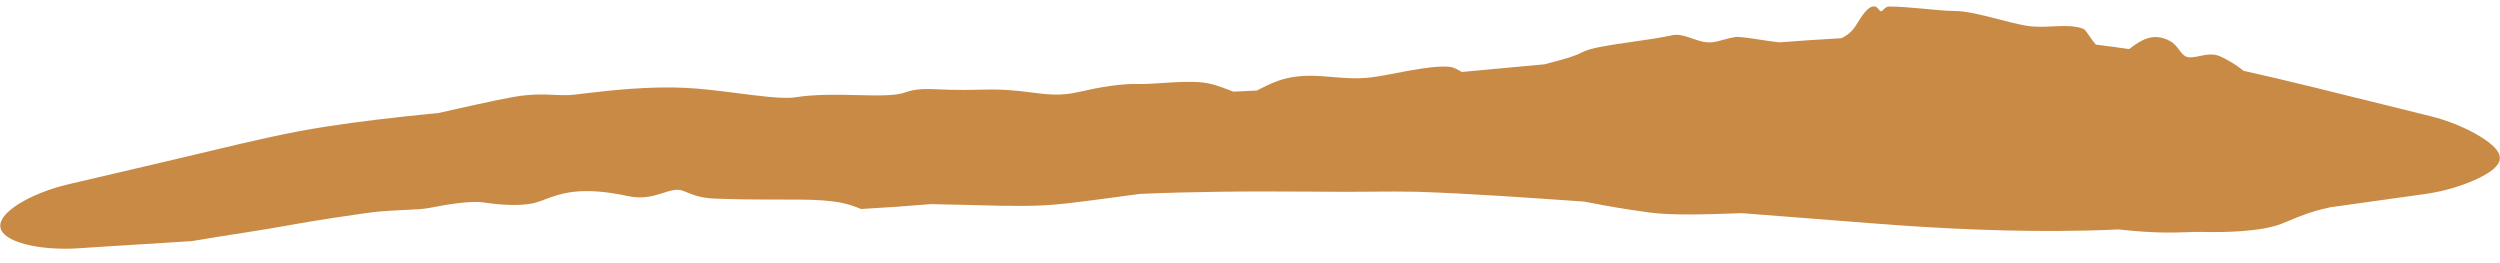 <svg width="171" height="18" viewBox="0 0 171 18" fill="none" xmlns="http://www.w3.org/2000/svg">
<path d="M156.097 15.291C154.674 15.862 152.098 15.9 150.647 15.864C150.62 15.864 150.594 15.864 150.567 15.863C150.226 15.857 149.905 15.869 149.535 15.883C148.624 15.911 147.404 15.966 144.895 15.693C144.144 15.727 143.435 15.755 142.682 15.77C137.759 15.88 132.92 15.656 128.09 15.276C125.124 15.042 122.13 14.809 119.134 14.58C119.034 14.583 118.932 14.587 118.828 14.59C116.846 14.658 114.383 14.749 112.822 14.535C112.368 14.472 111.939 14.41 111.534 14.349C110.216 14.147 109.218 13.958 108.362 13.789C104.525 13.523 100.569 13.236 96.912 13.117C95.118 13.074 92.862 13.14 90.834 13.115C90.35 13.113 89.871 13.109 89.393 13.106C87.38 13.093 85.388 13.089 83.402 13.116C81.625 13.141 79.844 13.181 78.119 13.258C78.066 13.261 78.013 13.263 77.961 13.265C76.832 13.417 75.78 13.558 74.824 13.683C73.481 13.857 72.324 14.001 71.38 14.048C69.457 14.138 67.372 14.042 65.626 14.005C65.283 13.999 64.95 13.991 64.634 13.984C64.302 13.976 63.988 13.967 63.697 13.959C62.09 14.096 60.486 14.205 58.899 14.296C58.789 14.255 58.683 14.212 58.572 14.169C57.196 13.622 55.539 13.647 52.938 13.649C52.857 13.65 52.774 13.65 52.69 13.65C51.605 13.65 50.368 13.638 48.939 13.586C47.946 13.55 47.437 13.338 47.02 13.168C46.897 13.118 46.782 13.072 46.666 13.034C46.267 12.905 45.851 13.039 45.361 13.195C44.724 13.399 43.964 13.636 42.951 13.412C39.72 12.713 38.337 13.246 37.33 13.619C37.057 13.722 36.811 13.816 36.568 13.88C36.543 13.886 36.518 13.892 36.493 13.898C35.541 14.11 34.155 14.014 33.107 13.85C32.275 13.721 30.652 13.96 29.435 14.21C28.975 14.306 28.346 14.332 27.608 14.365C26.845 14.4 25.964 14.442 25.038 14.574C23.238 14.829 22.108 15.008 21.237 15.152C20.98 15.194 20.743 15.235 20.517 15.274C20.238 15.323 19.976 15.369 19.712 15.417C18.883 15.568 17.828 15.738 16.756 15.907C15.471 16.11 14.158 16.309 13.163 16.484C12.565 16.526 11.966 16.565 11.367 16.603C9.358 16.727 7.349 16.85 5.342 16.984C4.007 17.071 2.695 16.96 1.698 16.696C0.702 16.429 0.104 16.034 0.027 15.546C-0.049 15.059 0.4 14.504 1.271 13.954C2.142 13.407 3.364 12.914 4.67 12.607C6.632 12.148 8.595 11.686 10.559 11.23C11.223 11.075 11.886 10.919 12.547 10.762C15.139 10.157 17.666 9.51 20.418 8.982C21.051 8.864 21.684 8.756 22.316 8.658C24.661 8.293 26.979 8.033 29.269 7.802C29.504 7.778 29.74 7.755 29.975 7.732C31.877 7.305 33.754 6.882 35.075 6.64C35.386 6.584 35.669 6.544 35.939 6.517C36.684 6.441 37.28 6.462 37.808 6.484C38.312 6.505 38.76 6.53 39.201 6.483C39.44 6.458 39.766 6.418 40.154 6.371C41.749 6.179 44.427 5.89 46.849 6.007C47.923 6.058 49.168 6.21 50.348 6.361C51.132 6.461 51.886 6.559 52.545 6.622C53.318 6.694 53.97 6.722 54.389 6.655C55.776 6.434 57.365 6.476 58.767 6.508C60.099 6.539 61.267 6.557 61.91 6.323C62.68 6.044 63.346 6.076 64.347 6.118C64.56 6.127 64.789 6.136 65.038 6.142C65.634 6.154 66.332 6.159 67.183 6.132C68.6 6.087 69.599 6.205 70.441 6.311C71.625 6.46 72.507 6.589 73.797 6.29C75.23 5.958 76.672 5.719 77.778 5.746C77.781 5.746 77.784 5.746 77.787 5.746C78.338 5.757 78.966 5.713 79.608 5.671C80.467 5.614 81.365 5.558 82.184 5.635C82.861 5.698 83.423 5.911 83.921 6.102C84.076 6.161 84.225 6.218 84.368 6.268C84.903 6.244 85.437 6.219 85.971 6.192C86.056 6.15 86.146 6.104 86.239 6.057C86.709 5.818 87.285 5.524 88.001 5.358C88.899 5.149 89.712 5.161 90.522 5.219C90.742 5.234 90.956 5.252 91.173 5.271C91.99 5.339 92.827 5.407 93.778 5.294C94.424 5.218 95.19 5.052 96 4.903C96.182 4.869 96.364 4.836 96.546 4.804C97.546 4.631 98.463 4.51 99.13 4.568C99.421 4.593 99.68 4.742 99.931 4.89C99.932 4.891 99.933 4.891 99.934 4.892C99.951 4.902 99.968 4.912 99.985 4.922C101.891 4.752 103.764 4.578 105.655 4.397C105.824 4.353 105.979 4.309 106.144 4.266C106.942 4.056 107.719 3.852 108.22 3.575C108.746 3.291 109.999 3.097 111.371 2.901C111.45 2.89 111.528 2.879 111.606 2.868C112.575 2.731 113.547 2.591 114.359 2.415C114.823 2.312 115.278 2.469 115.745 2.631C116.182 2.782 116.604 2.939 117.102 2.892C117.347 2.868 117.609 2.797 117.885 2.72C118.128 2.653 118.384 2.582 118.662 2.537C118.922 2.496 119.476 2.579 120.206 2.688C120.661 2.756 121.157 2.833 121.699 2.897C123.109 2.789 124.535 2.693 125.953 2.614C126.251 2.471 126.511 2.286 126.718 2.046C126.866 1.875 126.993 1.669 127.124 1.458C127.302 1.172 127.488 0.877 127.741 0.643C127.939 0.46 128.171 0.39 128.324 0.47C128.331 0.473 128.338 0.477 128.345 0.481C128.406 0.52 128.455 0.582 128.499 0.638C128.555 0.709 128.605 0.772 128.668 0.772C128.713 0.771 128.761 0.723 128.82 0.664C128.914 0.569 129.036 0.448 129.219 0.448C129.901 0.448 130.669 0.513 131.429 0.585C132.263 0.664 133.089 0.75 133.74 0.753C134.48 0.757 135.514 1.012 136.538 1.276C137.263 1.461 137.972 1.649 138.595 1.758C139.216 1.866 139.824 1.83 140.454 1.802C141.191 1.767 141.897 1.743 142.494 1.968C142.611 2.013 142.749 2.218 142.923 2.473C143.047 2.654 143.19 2.86 143.356 3.053C144.133 3.144 144.86 3.244 145.632 3.357C145.661 3.336 145.69 3.315 145.719 3.293C145.72 3.293 145.72 3.292 145.721 3.292C146.377 2.798 147.265 2.163 148.432 2.808C148.724 2.97 148.902 3.21 149.063 3.424C149.221 3.635 149.363 3.821 149.585 3.889C149.839 3.966 150.144 3.9 150.465 3.83C150.92 3.733 151.436 3.634 151.943 3.893C151.978 3.91 152.015 3.929 152.054 3.949C152.42 4.133 152.93 4.403 153.454 4.842C155.07 5.2 156.67 5.58 158.241 5.967C160.899 6.616 163.563 7.29 166.206 7.936C167.509 8.254 168.724 8.78 169.615 9.318C170.511 9.863 171.02 10.371 170.989 10.852C170.96 11.333 170.39 11.787 169.431 12.239C168.478 12.686 167.205 13.087 165.871 13.271C163.746 13.569 161.553 13.875 159.409 14.174C159.297 14.2 159.185 14.226 159.075 14.251C158.223 14.433 157.415 14.741 156.64 15.067C156.46 15.141 156.288 15.217 156.097 15.291Z" fill="#C98A45"/>
</svg>
